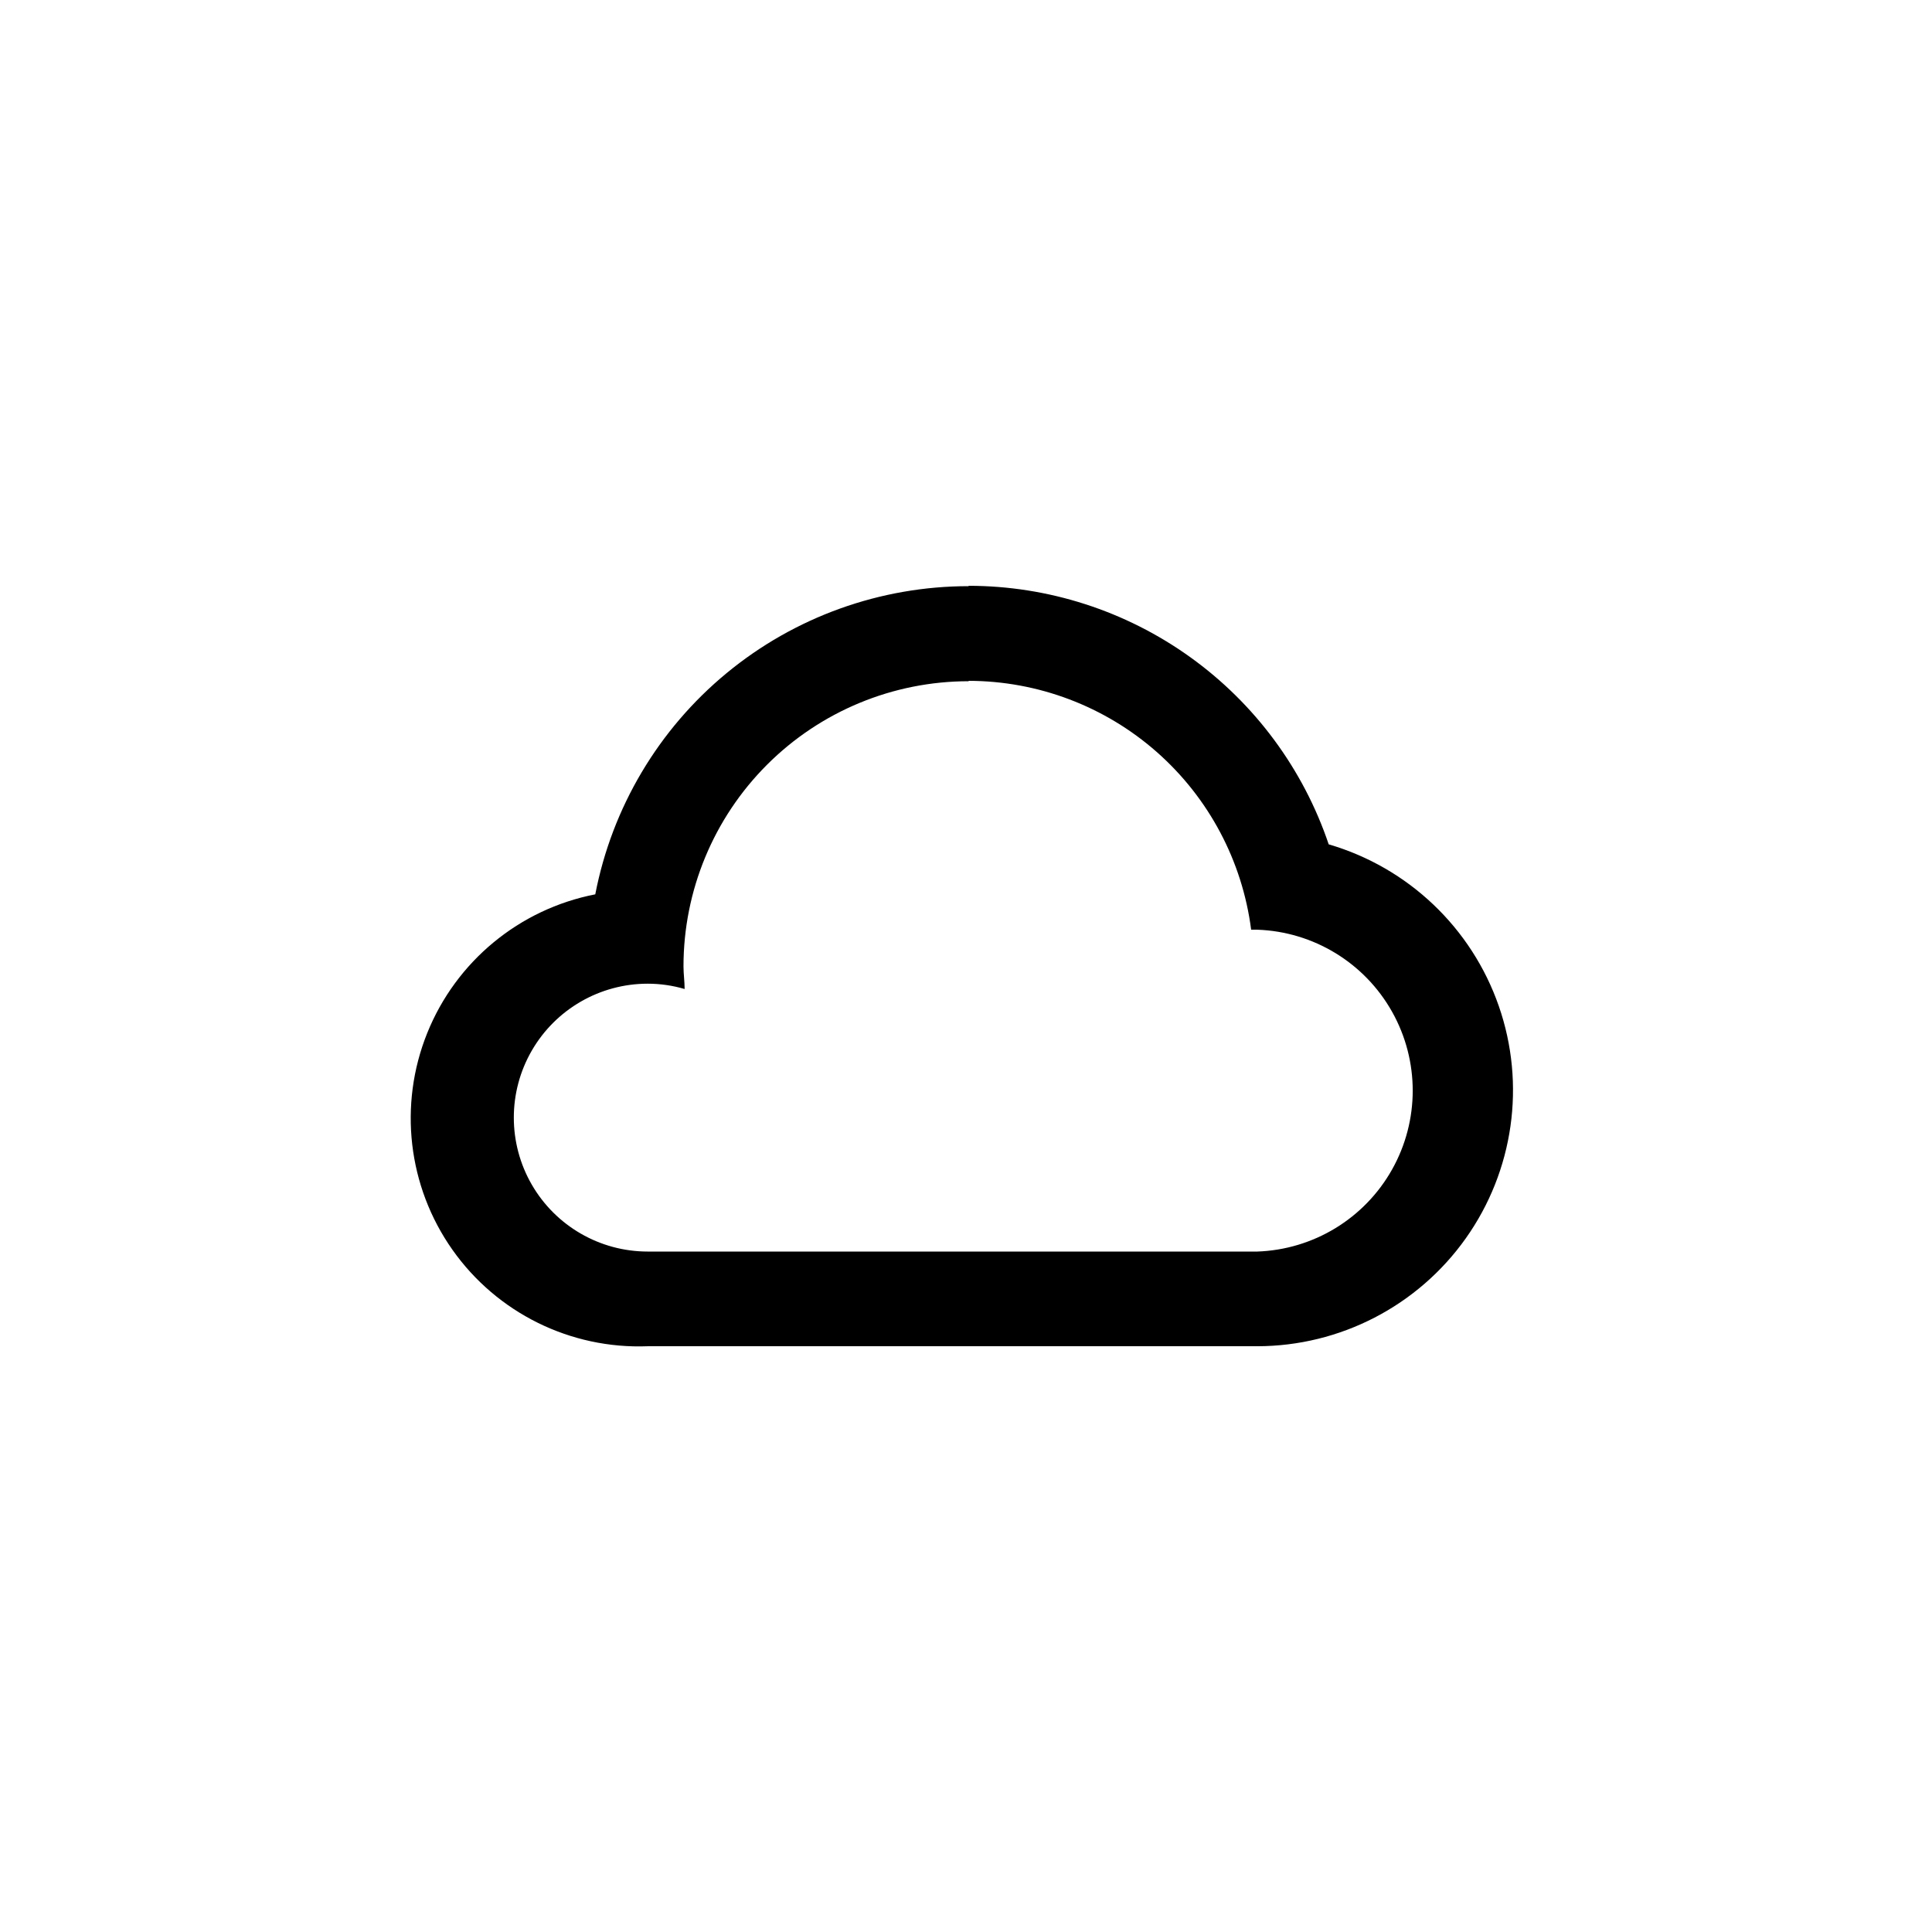 <?xml version="1.0" encoding="UTF-8"?>
<!-- Uploaded to: SVG Repo, www.svgrepo.com, Generator: SVG Repo Mixer Tools -->
<svg fill="#000000" width="800px" height="800px" version="1.1" viewBox="144 144 512 512" xmlns="http://www.w3.org/2000/svg">
 <path d="m400.7 324.43c18.363 0.023 36.086 6.731 49.863 18.863 13.777 12.137 22.664 28.875 25.004 47.086h1.613c14.887 0.512 28.43 8.75 35.73 21.738 7.301 12.984 7.301 28.836 0 41.82-7.301 12.988-20.844 21.227-35.73 21.738h-161.52c-12.68 0-24.398-6.766-30.738-17.746-6.34-10.984-6.34-24.512 0-35.496 6.34-10.98 18.059-17.746 30.738-17.746 3.309 0.004 6.602 0.477 9.773 1.41 0-1.965-0.301-3.981-0.301-5.996 0-20.043 7.961-39.262 22.133-53.434 14.172-14.176 33.395-22.137 53.438-22.137m0-25.191c-23.41 0-46.094 8.148-64.152 23.051-18.055 14.902-30.359 35.629-34.797 58.617-20.121 3.918-36.891 17.762-44.543 36.781-7.648 19.02-5.141 40.621 6.664 57.379 11.805 16.762 31.301 26.395 51.785 25.598h161.52c21.953-0.027 42.539-10.672 55.25-28.57 12.711-17.898 15.98-40.844 8.77-61.578-7.211-20.738-24.004-36.703-45.078-42.859-6.742-19.965-19.574-37.312-36.691-49.602-17.117-12.293-37.656-18.906-58.73-18.914z"/>
</svg>